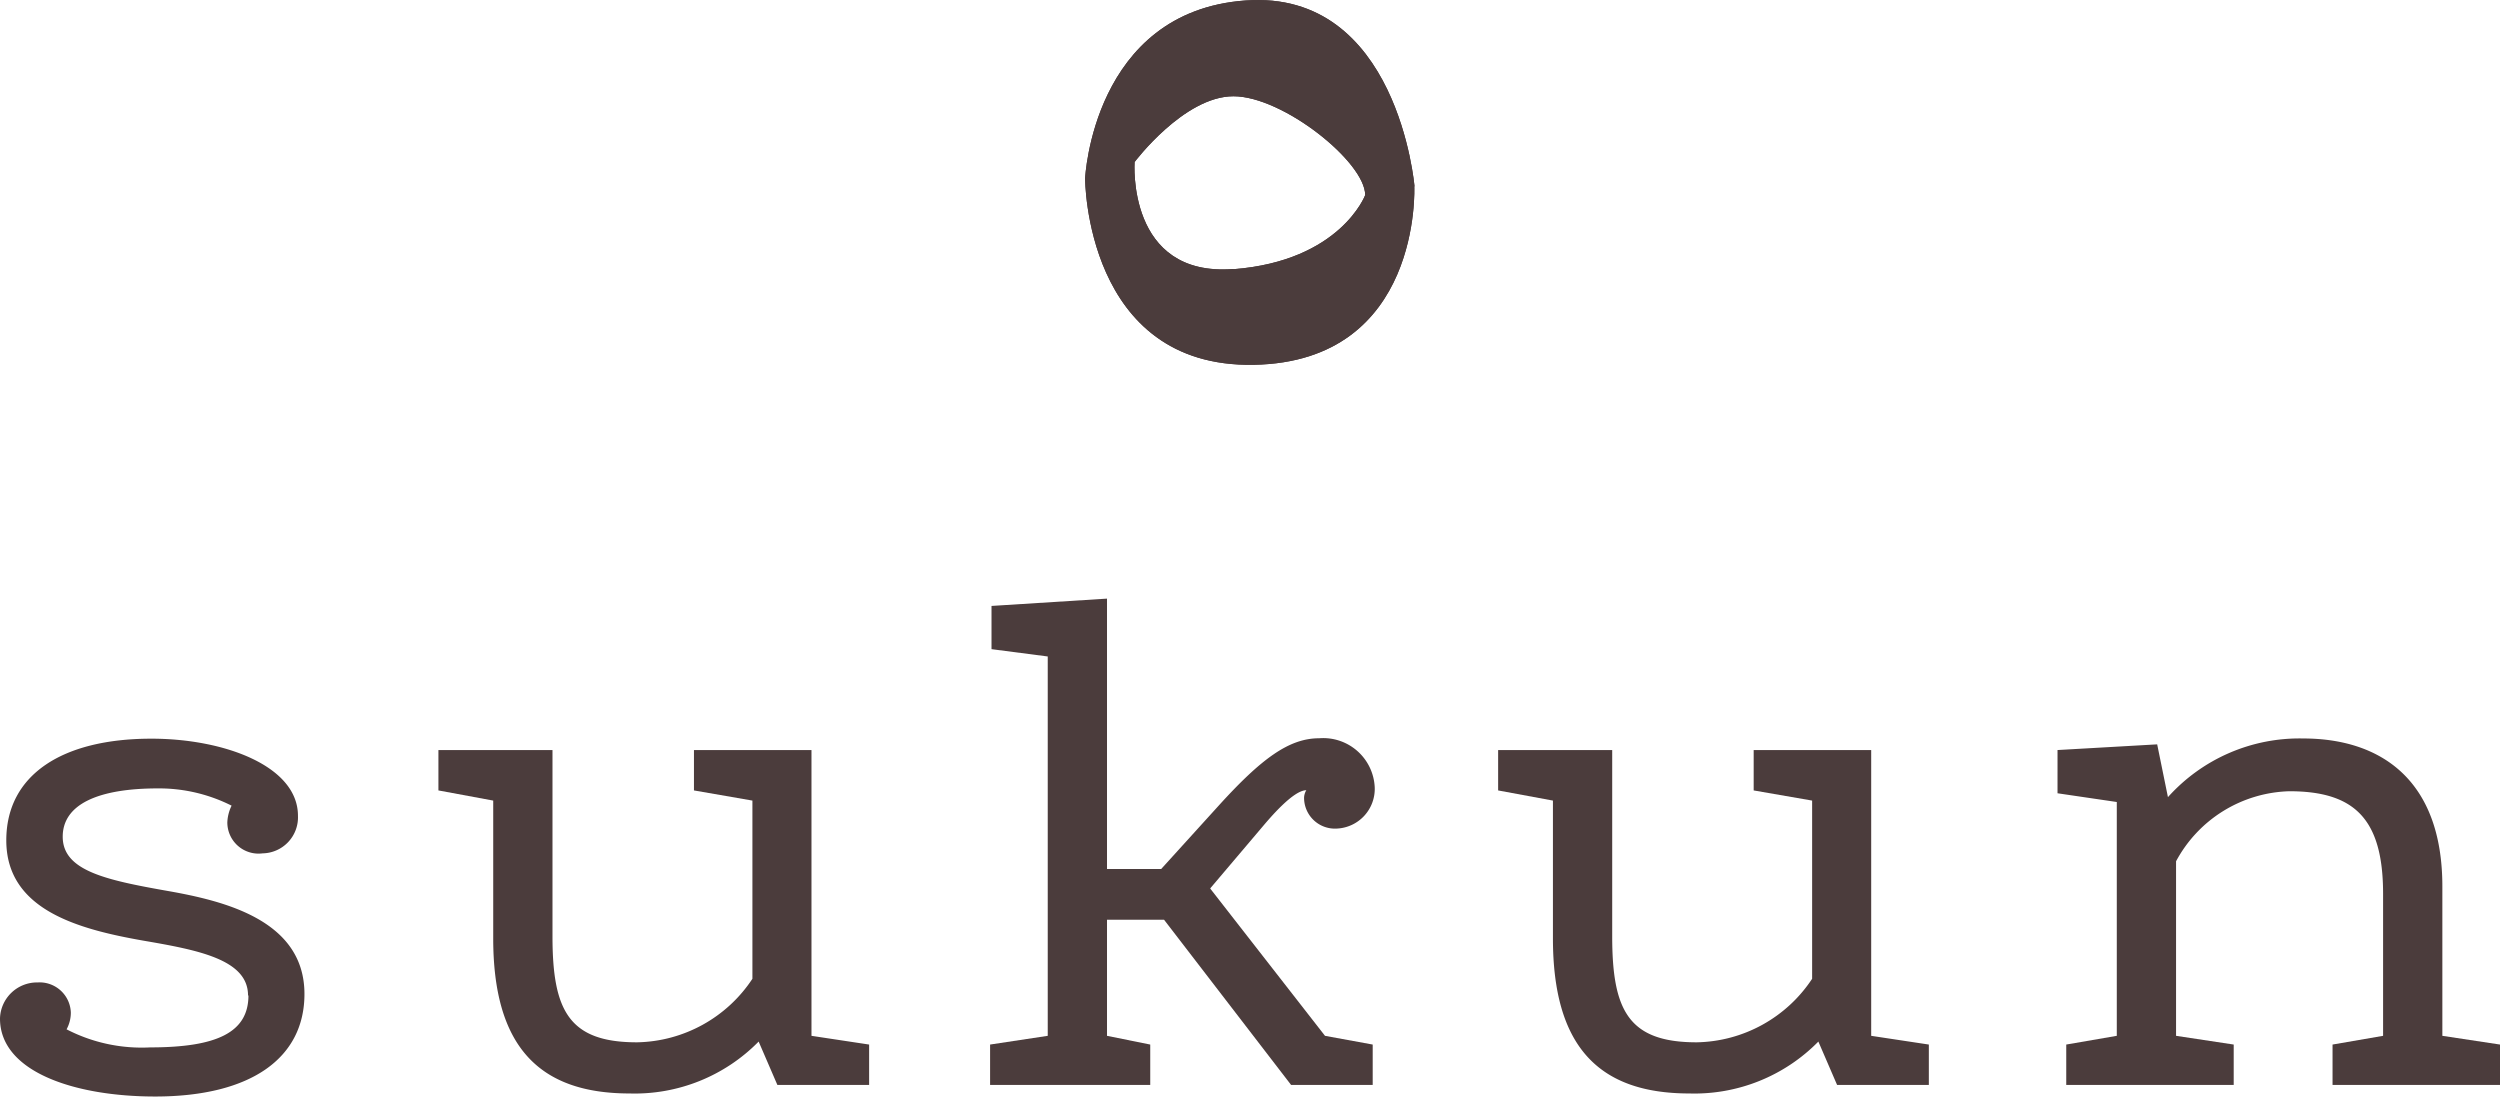 <svg xmlns="http://www.w3.org/2000/svg" width="123.17" height="54.023" viewBox="0 0 123.17 54.023">
  <defs>
    <style>
      .cls-1 {
        fill: #4b3c3c;
      }
    </style>
  </defs>
  <g id="Layer_1-2" transform="translate(-0.01 0.003)">
    <path id="Path_1" data-name="Path 1" class="cls-1" d="M12.23,49.04c0-1.78-2.49-2.24-5.16-2.7C3.83,45.77.32,44.81.32,41.4c0-3.24,2.77-5.01,7.15-5.01,3.59,0,7.22,1.35,7.22,3.8a1.774,1.774,0,0,1-1.74,1.85,1.538,1.538,0,0,1-1.74-1.53,2.067,2.067,0,0,1,.21-.82,7.945,7.945,0,0,0-3.63-.85c-3.02,0-4.69.82-4.69,2.38,0,1.67,2.1,2.13,5.16,2.67,2.84.5,6.75,1.46,6.75,5.08,0,3.13-2.6,5.05-7.36,5.05C3.7,54.02.01,52.81.01,50.18A1.825,1.825,0,0,1,1.86,48.4,1.539,1.539,0,0,1,3.5,49.89a1.723,1.723,0,0,1-.21.82,8.055,8.055,0,0,0,4.12.89c3.31,0,4.84-.75,4.84-2.56Z"/>
    <path id="Path_2" data-name="Path 2" class="cls-1" d="M37.39,51.31a8.56,8.56,0,0,1-6.36,2.56c-4.52,0-6.72-2.38-6.72-7.64V39.44l-2.7-.5V36.95h5.62v9.17c0,3.63.78,5.23,4.16,5.23a6.963,6.963,0,0,0,5.69-3.13V39.44l-2.88-.5V36.95h5.79V51.03l2.84.43v1.99H38.31l-.92-2.13Z"/>
    <path id="Path_3" data-name="Path 3" class="cls-1" d="M59.64,43.78l5.65,7.25,2.35.43v1.99H63.62l-6.26-8.14H54.55v5.72l2.13.43v1.99H48.79V51.46l2.84-.43V32.34l-2.77-.36V29.85l5.69-.36V42.81h2.67l2.84-3.13c2.08-2.29,3.45-3.31,4.94-3.31a2.54,2.54,0,0,1,2.74,2.42,1.958,1.958,0,0,1-1.88,2.03,1.521,1.521,0,0,1-1.6-1.46.745.745,0,0,1,.11-.43c-.64,0-1.78,1.35-2.17,1.81l-2.56,3.02Z"/>
    <path id="Path_4" data-name="Path 4" class="cls-1" d="M89.6,51.31a8.56,8.56,0,0,1-6.36,2.56c-4.52,0-6.72-2.38-6.72-7.64V39.44l-2.7-.5V36.95h5.62v9.17c0,3.63.78,5.23,4.16,5.23a6.963,6.963,0,0,0,5.69-3.13V39.44l-2.88-.5V36.95H92.2V51.03l2.84.43v1.99H90.52l-.92-2.13Z"/>
    <path id="Path_5" data-name="Path 5" class="cls-1" d="M106.83,39.26a8.7,8.7,0,0,1,6.65-2.88c3.77,0,6.86,1.99,6.86,7.29v7.36l2.84.43v1.99h-8.25V51.46l2.49-.43v-7c0-3.7-1.42-5.05-4.62-5.05a6.537,6.537,0,0,0-5.58,3.45v8.6l2.84.43v1.99h-8.25V51.46l2.49-.43V39.51l-2.92-.43V36.95l4.91-.28.53,2.6Z"/>
    <g id="Layer_1-2-2" data-name="Layer_1-2">
      <path id="Path_6" data-name="Path 6" class="cls-1" d="M69.7,9.18S68.89-.53,61.37.02s-7.9,8.77-7.9,8.77,0,9.33,8.31,9.18,7.91-8.79,7.91-8.79h0Zm-8.92,4.07c-5.27.41-4.87-5.27-4.87-5.27s2.43-3.24,4.87-3.24,6.49,3.24,6.49,4.87c0,0-1.22,3.24-6.49,3.65Z"/>
    </g>
    <g id="Layer_1-2-3" data-name="Layer_1-2">
      <path id="Path_6-2" data-name="Path 6" class="cls-1" d="M69.7,9.18S68.89-.53,61.37.02s-7.9,8.77-7.9,8.77,0,9.33,8.31,9.18,7.91-8.79,7.91-8.79h0Zm-8.92,4.07c-5.27.41-4.87-5.27-4.87-5.27s2.43-3.24,4.87-3.24,6.49,3.24,6.49,4.87c0,0-1.22,3.24-6.49,3.65Z"/>
    </g>
  </g>
</svg>
